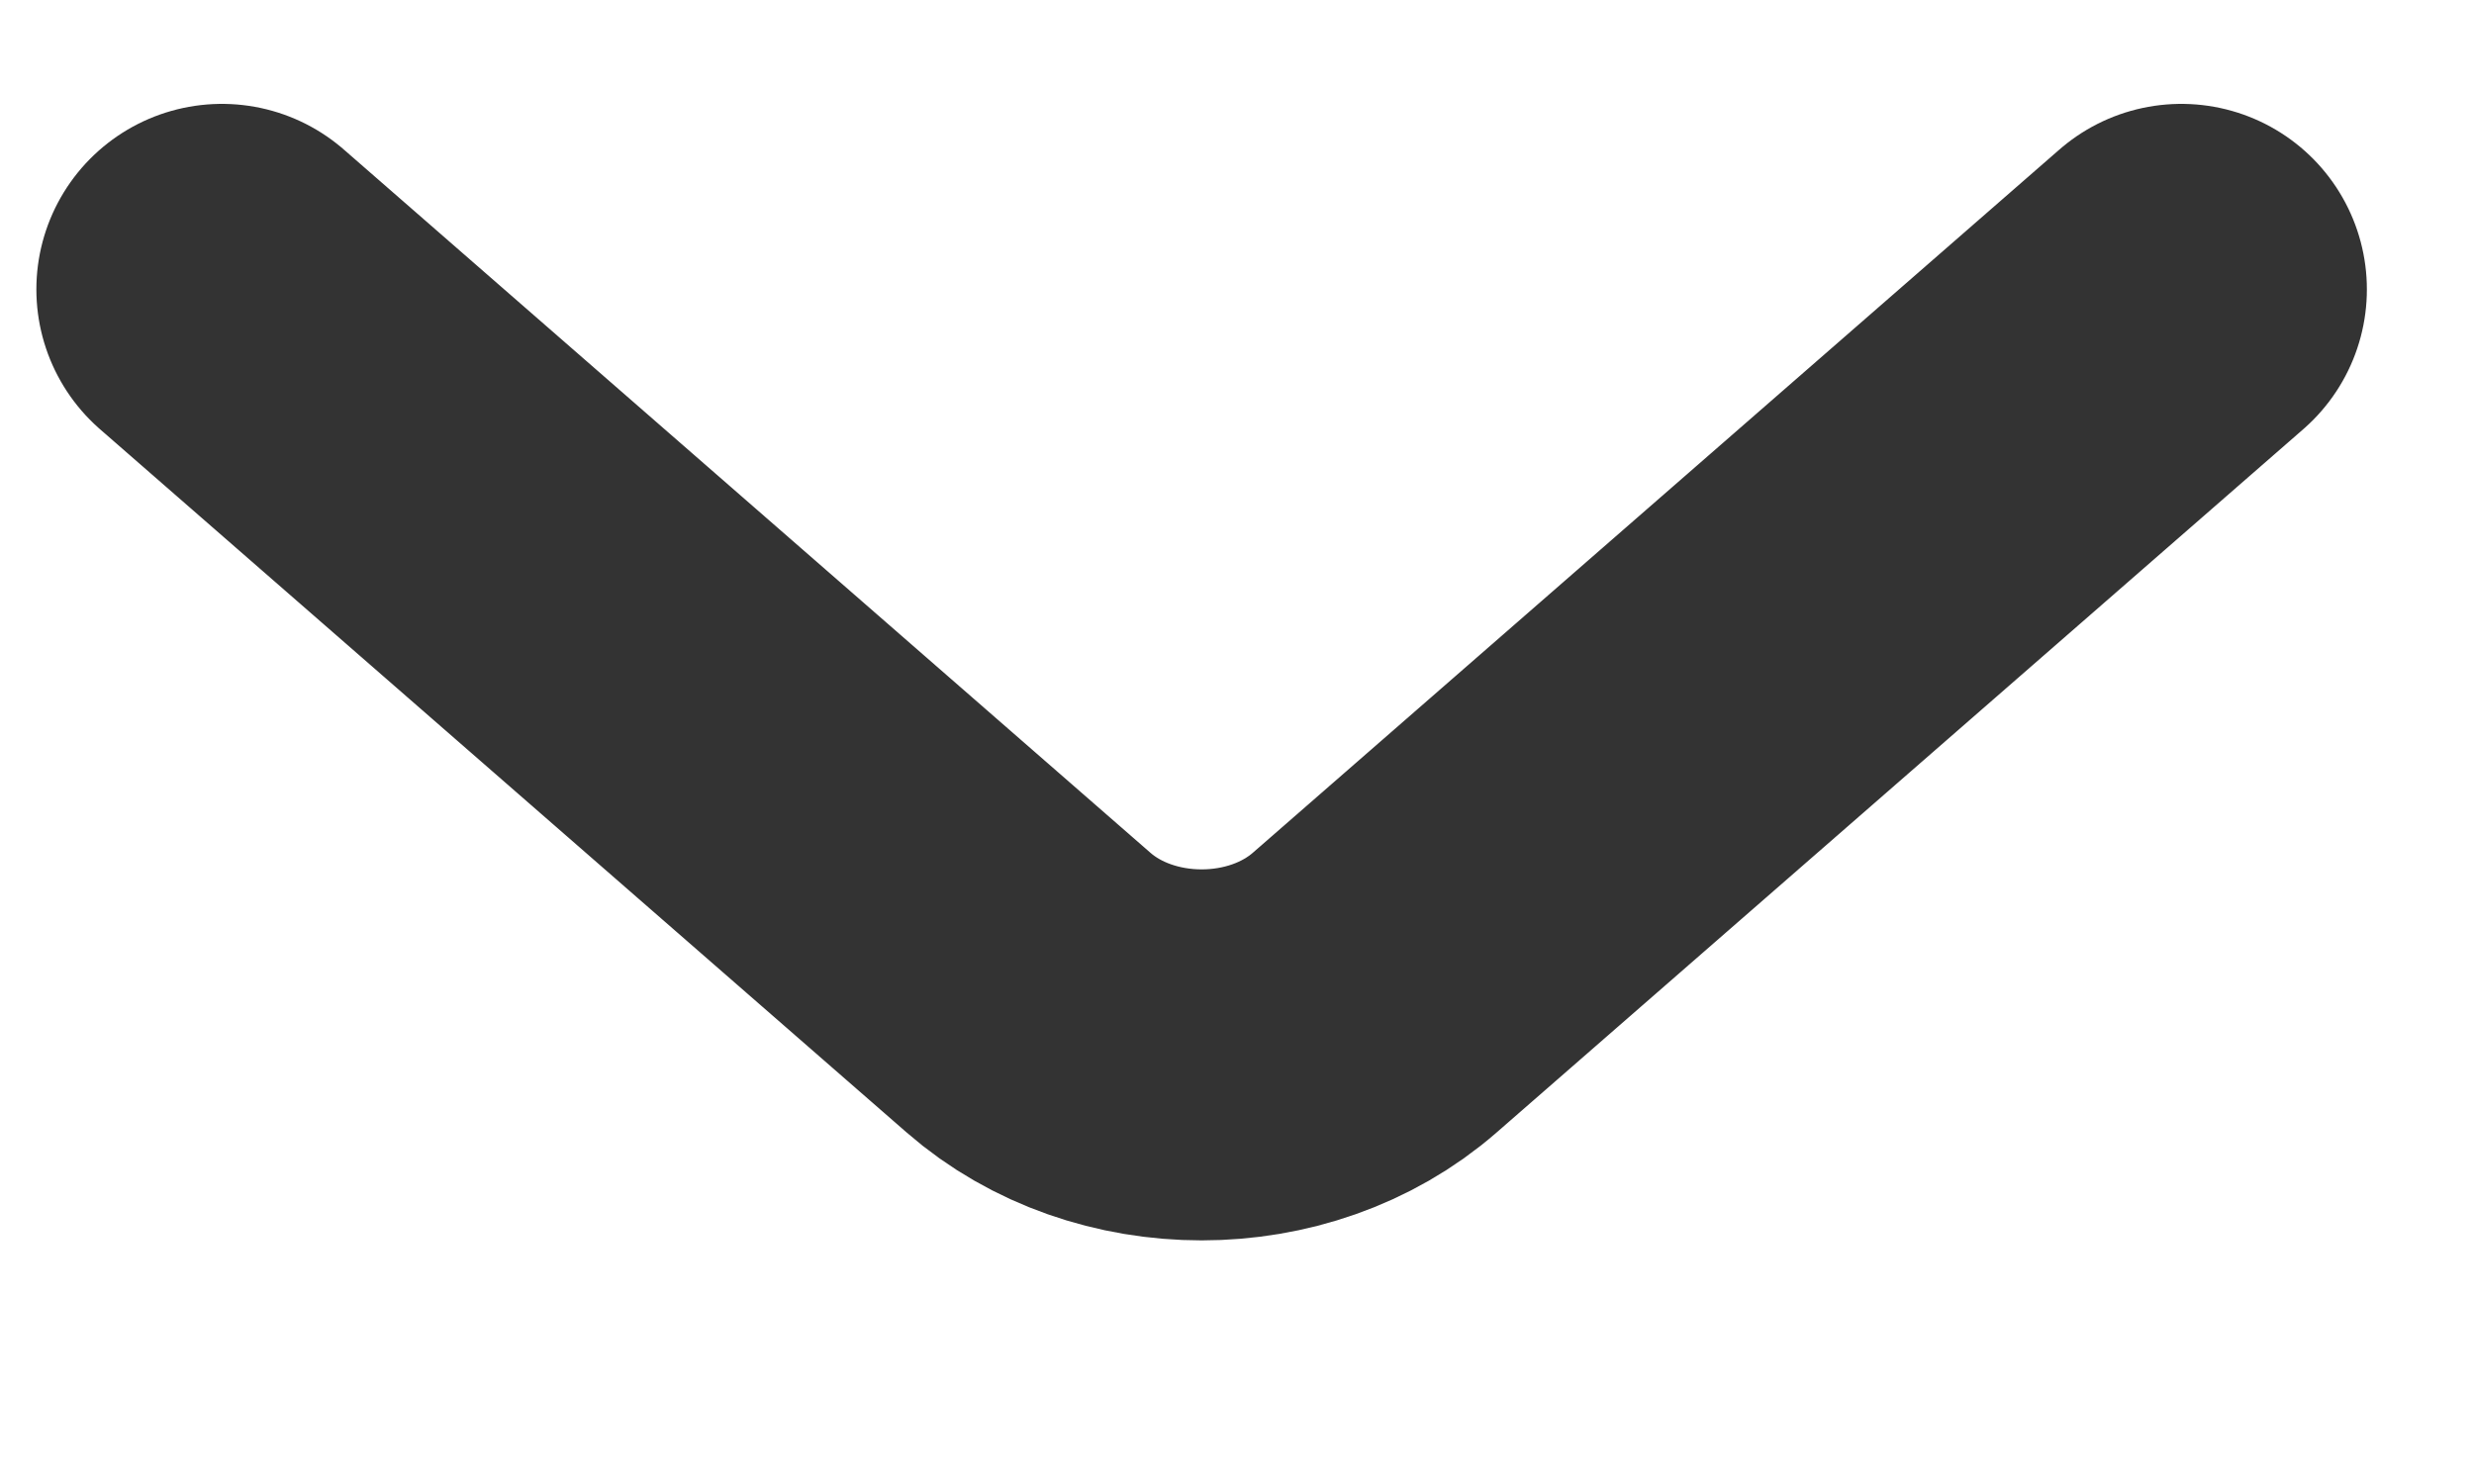 <svg width="10" height="6" viewBox="0 0 10 6" fill="none" xmlns="http://www.w3.org/2000/svg">
<path d="M8.817 1.17L5.557 4.013C5.172 4.349 4.542 4.349 4.157 4.013L0.897 1.17" stroke="#333333" stroke-width="1.5" stroke-miterlimit="10" stroke-linecap="round" stroke-linejoin="round"/>
</svg>
